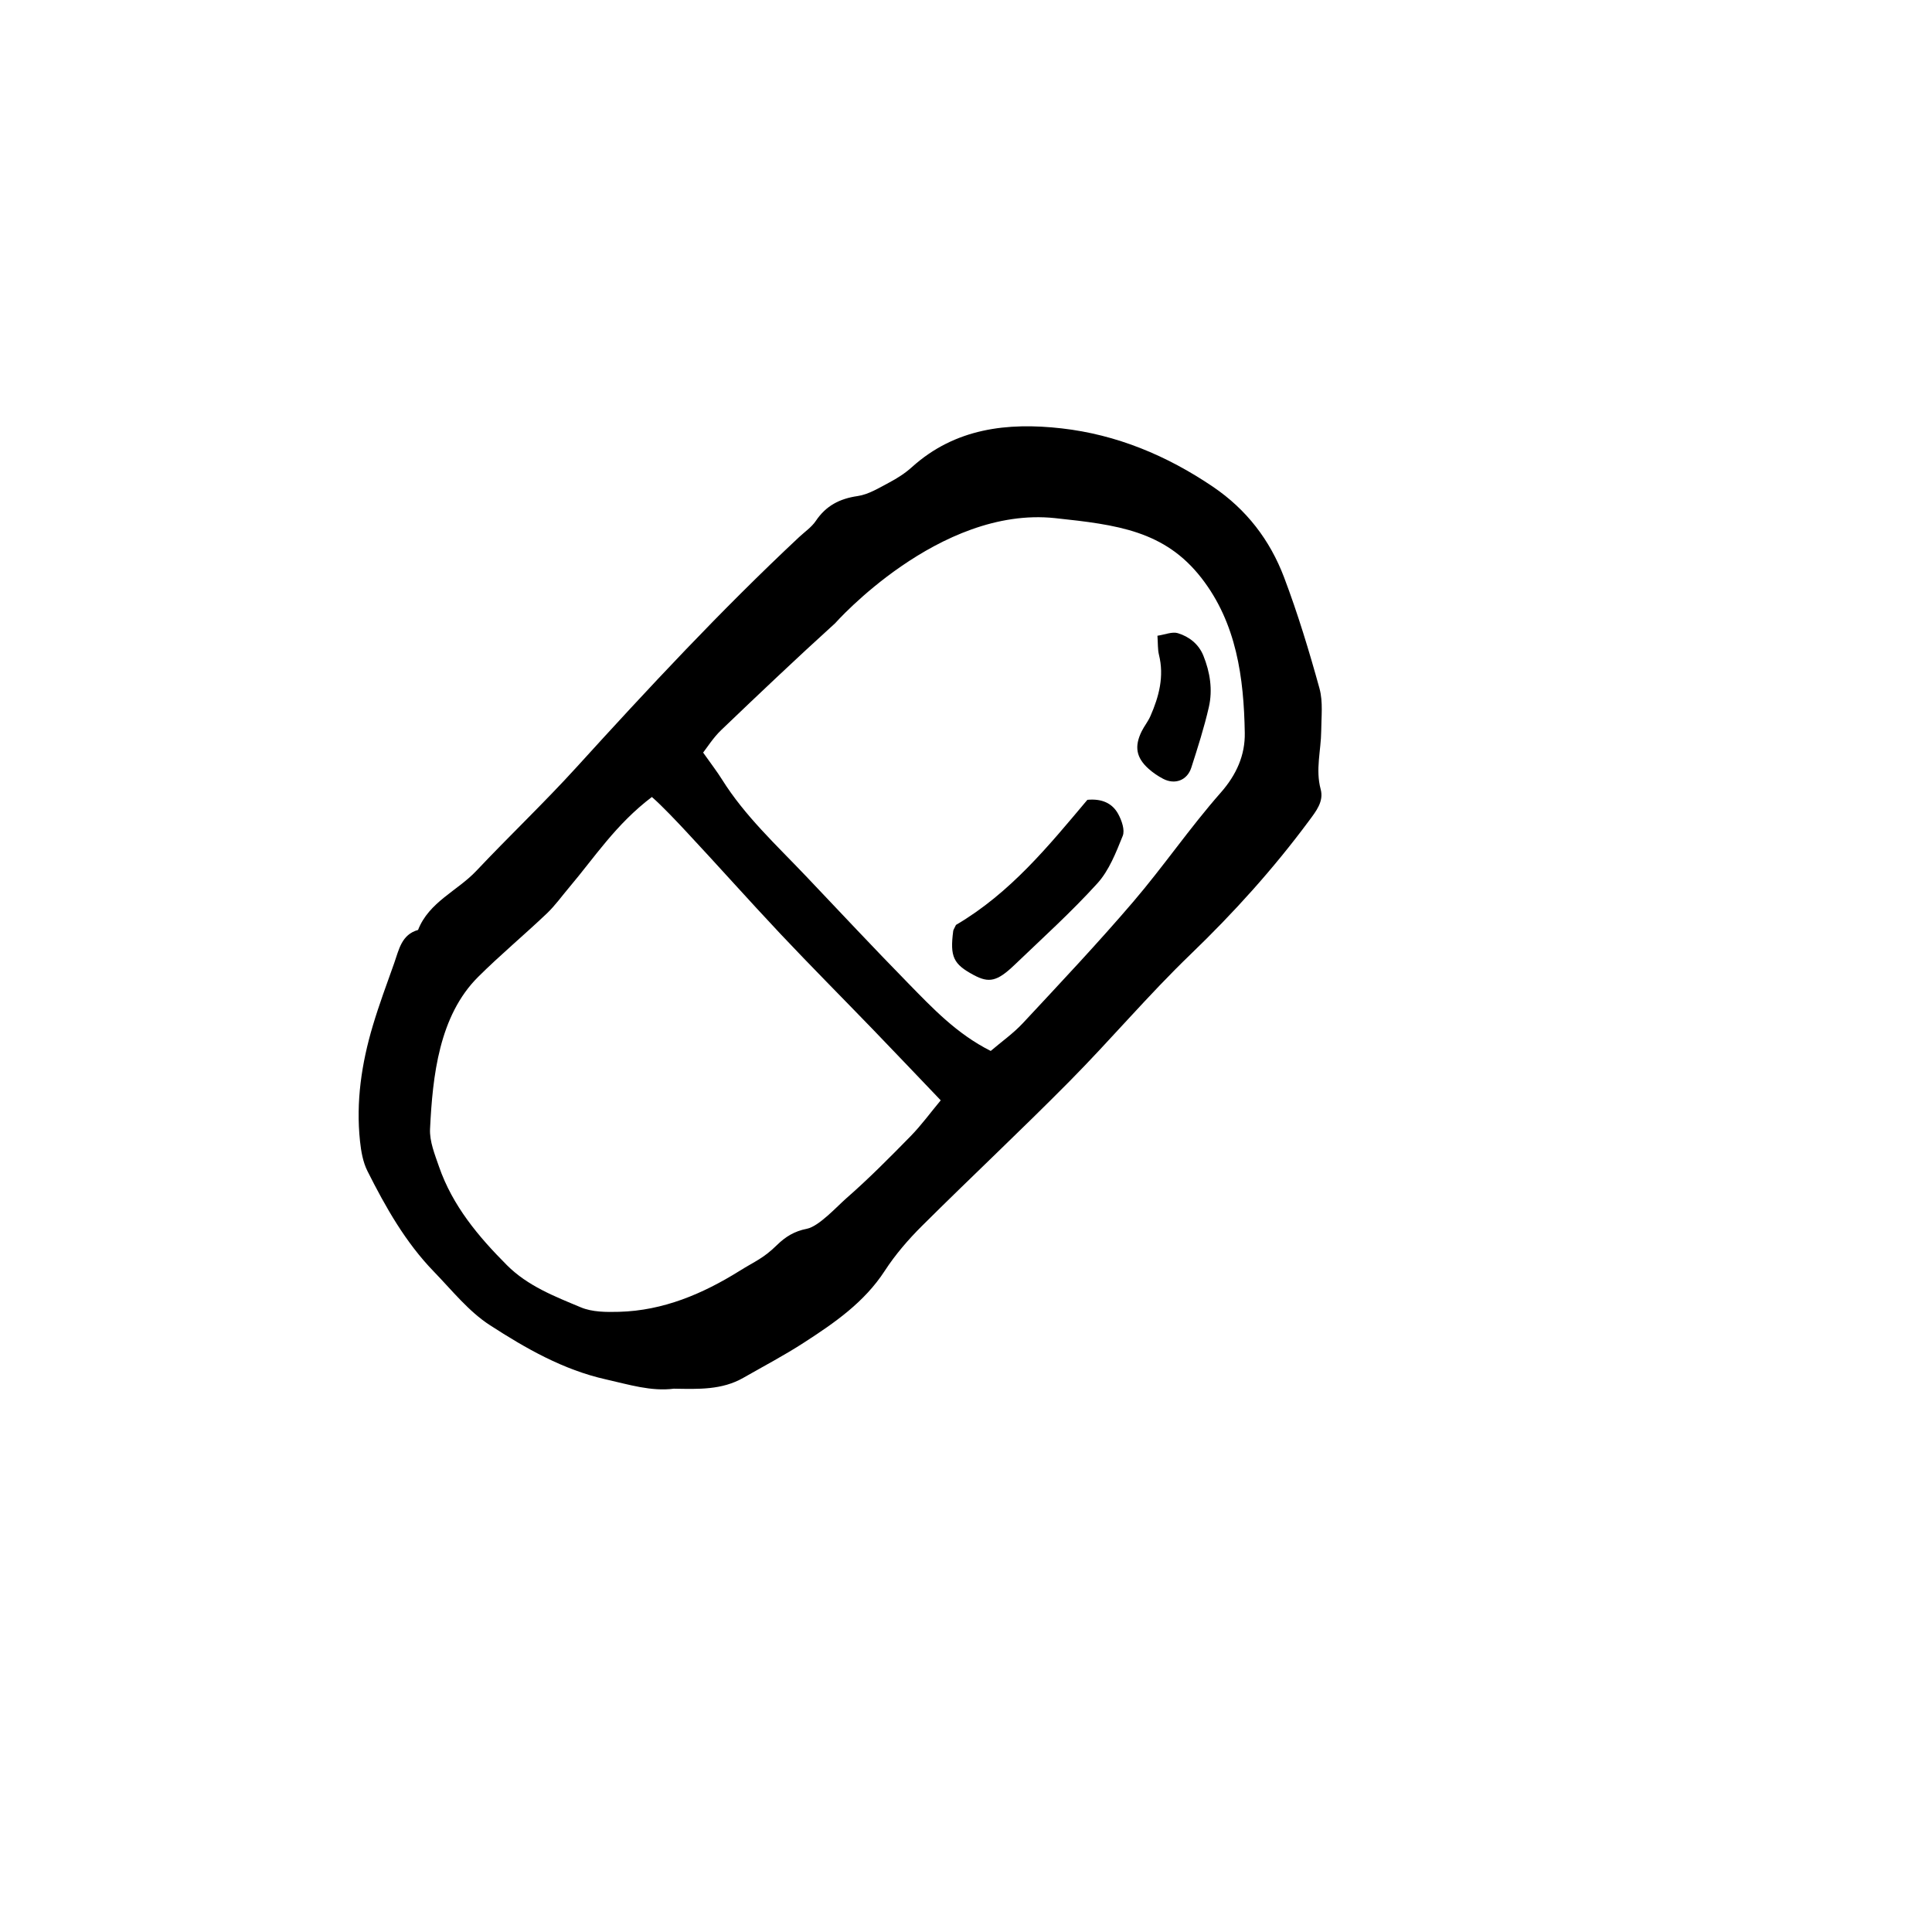 <?xml version="1.0" encoding="UTF-8"?>
<!-- Uploaded to: ICON Repo, www.svgrepo.com, Generator: ICON Repo Mixer Tools -->
<svg fill="#000000" width="800px" height="800px" version="1.1" viewBox="144 144 512 512" xmlns="http://www.w3.org/2000/svg">
 <g>
  <path d="m493.68 326.45c-2.746-9.941-5.75-19.84-9.395-29.473-3.727-9.824-9.906-17.93-18.852-23.992-12.234-8.277-25.527-13.809-40.082-15.461-14.324-1.629-28.238-0.07-39.707 10.289-1.777 1.598-3.859 2.934-5.981 4.055-2.695 1.426-5.477 3.168-8.387 3.594-4.785 0.695-8.379 2.57-11.082 6.594-1.129 1.672-2.934 2.883-4.445 4.301-20.656 19.336-39.91 40.008-58.93 60.93-8.574 9.43-17.84 18.223-26.582 27.496-5.039 5.34-12.543 8.238-15.445 15.66-4.418 1.25-5.062 5.254-6.312 8.758-1.965 5.523-4.012 11.023-5.684 16.629-2.973 9.965-4.5 20.156-3.391 30.59 0.289 2.695 0.777 5.551 1.977 7.93 4.805 9.562 10.078 18.895 17.609 26.656 4.781 4.934 9.219 10.559 14.883 14.207 9.48 6.133 19.363 11.801 30.719 14.348 6.07 1.359 11.961 3.238 17.992 2.457 6.488 0.117 12.734 0.371 18.41-2.883 5.375-3.078 10.891-5.965 16.086-9.34 8.074-5.223 15.965-10.656 21.398-19.02 2.797-4.309 6.238-8.293 9.891-11.926 12.93-12.863 26.25-25.336 39.074-38.301 10.898-11.008 20.914-22.898 32.062-33.633 11.422-11 21.945-22.645 31.367-35.363 1.898-2.562 4-5.144 3.117-8.398-1.41-5.219 0.098-10.277 0.145-15.406 0.023-3.769 0.52-7.754-0.457-11.297zm-108.35 118.64c-5.531 5.648-11.109 11.285-17.059 16.48-2.481 2.176-7.25 7.441-10.453 8.07-3.316 0.648-5.644 2.098-7.91 4.309-3.688 3.602-5.684 4.207-9.977 6.887-9.691 6.039-20.168 10.5-31.859 10.809-3.391 0.09-7.117 0.09-10.148-1.188-6.938-2.902-14.07-5.648-19.59-11.18-7.598-7.617-14.418-15.773-17.996-26.117-1.117-3.231-2.527-6.691-2.371-9.977 0.684-14.043 2.387-29.988 12.758-40.305 5.836-5.805 12.191-11.094 18.164-16.773 2.227-2.117 4.035-4.672 6.031-7.027 6.648-7.859 12.297-16.637 21.836-23.867 2.719 2.348 6.918 6.828 8.969 9.027 8.449 9.039 16.668 18.293 25.145 27.297 8.02 8.508 16.281 16.809 24.414 25.227 5.894 6.109 11.742 12.273 18.02 18.836-2.75 3.301-5.148 6.606-7.973 9.492zm38.266-163.78c16.5 1.754 29.066 3.352 38.805 15.875 9.301 11.965 11.234 26.434 11.48 41.039 0.102 5.848-2.16 11.059-6.375 15.84-8.172 9.281-15.195 19.582-23.242 28.98-9.387 10.965-19.309 21.492-29.156 32.066-2.539 2.731-5.652 4.922-8.555 7.402-9.008-4.523-15.391-11.32-21.859-17.93-9.145-9.34-18.078-18.895-27.078-28.371-7.812-8.227-16.207-15.934-22.289-25.664-1.281-2.047-2.769-3.965-4.988-7.106 0.992-1.254 2.641-3.914 4.828-6.004 9.957-9.531 19.949-19.016 30.156-28.273 0 0 27.52-31.121 58.273-27.855z"/>
  <path d="m432.17 355.96c-10.223 12.137-20.395 24.688-34.828 33.156-0.453 0.973-0.691 1.27-0.73 1.594-0.891 6.856 0.02 8.793 5.457 11.699 4.035 2.156 6.191 1.703 10.777-2.684 7.422-7.113 15.07-14.02 21.961-21.617 3.117-3.43 4.949-8.184 6.727-12.59 0.621-1.543-0.266-4.082-1.18-5.769-1.578-2.91-4.356-4.141-8.184-3.789z"/>
  <path d="m456.15 311.8c-1.496-0.457-3.394 0.379-5.414 0.676 0.145 2.047 0.047 3.594 0.398 5.039 1.426 5.742 0.016 11.062-2.262 16.258-0.613 1.406-1.621 2.637-2.312 4.019-1.996 4.039-1.465 7.008 1.848 9.965 1.148 1.023 2.457 1.914 3.82 2.625 3.129 1.648 6.394 0.434 7.481-2.949 1.703-5.289 3.402-10.609 4.644-16.02 1.059-4.613 0.328-9.254-1.449-13.668-1.258-3.082-3.766-5.027-6.754-5.945z"/>
 </g>
</svg>